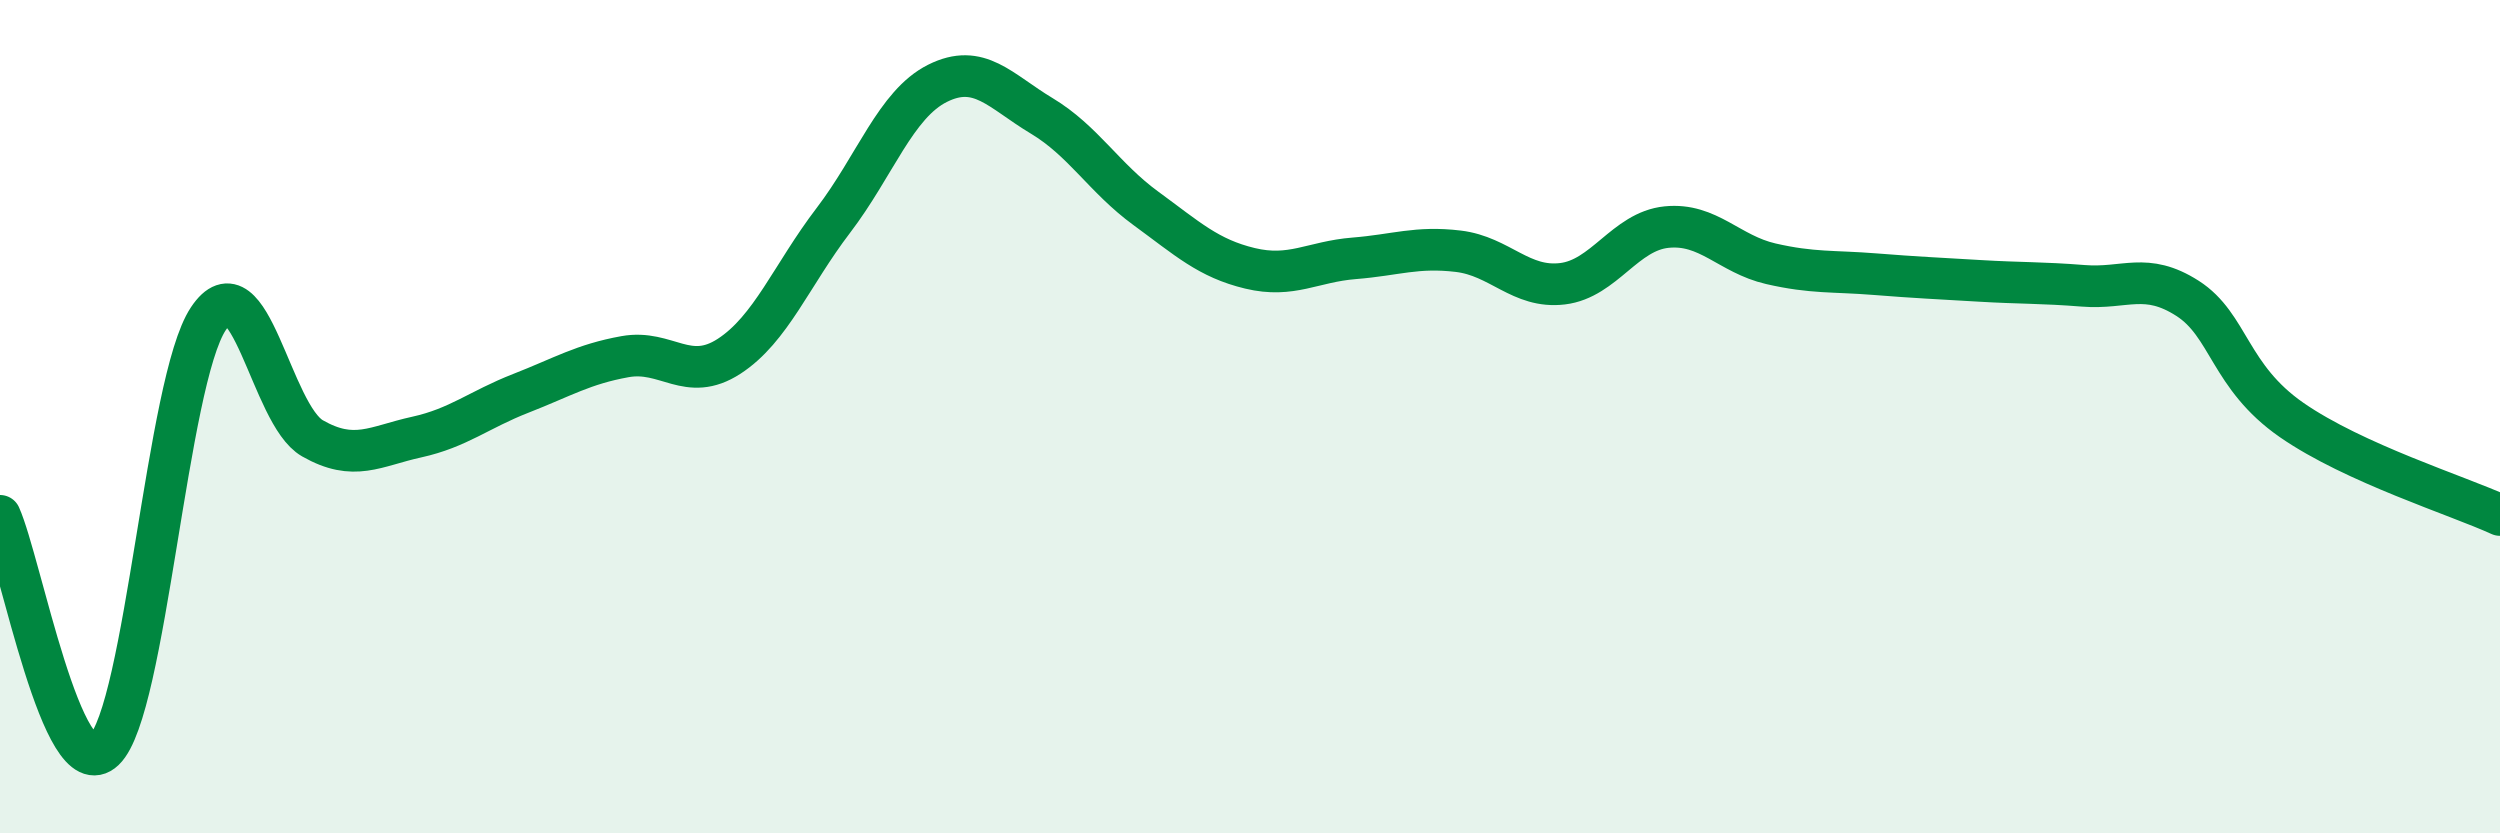 
    <svg width="60" height="20" viewBox="0 0 60 20" xmlns="http://www.w3.org/2000/svg">
      <path
        d="M 0,12.38 C 0.5,13.5 1.5,18.95 2.5,18 C 3.5,17.05 4,9.15 5,7.65 C 6,6.15 6.5,9.95 7.5,10.52 C 8.5,11.09 9,10.71 10,10.49 C 11,10.27 11.5,9.83 12.5,9.44 C 13.5,9.05 14,8.74 15,8.56 C 16,8.38 16.5,9.2 17.5,8.55 C 18.5,7.9 19,6.6 20,5.29 C 21,3.98 21.5,2.5 22.5,2 C 23.5,1.5 24,2.18 25,2.78 C 26,3.38 26.5,4.27 27.5,5 C 28.5,5.73 29,6.2 30,6.44 C 31,6.68 31.5,6.28 32.5,6.2 C 33.5,6.12 34,5.91 35,6.03 C 36,6.15 36.5,6.93 37.5,6.81 C 38.5,6.69 39,5.55 40,5.45 C 41,5.35 41.5,6.1 42.5,6.33 C 43.5,6.56 44,6.5 45,6.58 C 46,6.66 46.5,6.68 47.5,6.74 C 48.5,6.8 49,6.78 50,6.86 C 51,6.94 51.5,6.52 52.5,7.16 C 53.5,7.8 53.5,9.04 55,10.08 C 56.5,11.12 59,11.9 60,12.36L60 20L0 20Z"
        fill="#008740"
        opacity="0.1"
        stroke-linecap="round"
        stroke-linejoin="round"
      />
      <path
        d="M 0,12.38 C 0.5,13.5 1.5,18.95 2.5,18 C 3.5,17.05 4,9.15 5,7.65 C 6,6.15 6.5,9.95 7.5,10.52 C 8.5,11.09 9,10.71 10,10.49 C 11,10.27 11.5,9.83 12.5,9.44 C 13.5,9.05 14,8.74 15,8.56 C 16,8.38 16.5,9.2 17.5,8.55 C 18.5,7.9 19,6.6 20,5.29 C 21,3.98 21.5,2.5 22.5,2 C 23.5,1.5 24,2.18 25,2.78 C 26,3.38 26.5,4.27 27.5,5 C 28.5,5.73 29,6.2 30,6.44 C 31,6.68 31.5,6.28 32.5,6.2 C 33.5,6.12 34,5.91 35,6.03 C 36,6.15 36.5,6.93 37.5,6.81 C 38.5,6.69 39,5.55 40,5.45 C 41,5.35 41.5,6.1 42.5,6.33 C 43.5,6.56 44,6.5 45,6.58 C 46,6.66 46.5,6.68 47.5,6.74 C 48.5,6.8 49,6.78 50,6.86 C 51,6.94 51.5,6.52 52.5,7.16 C 53.5,7.8 53.5,9.04 55,10.08 C 56.5,11.12 59,11.9 60,12.36"
        stroke="#008740"
        stroke-width="1"
        fill="none"
        stroke-linecap="round"
        stroke-linejoin="round"
      />
    </svg>
  